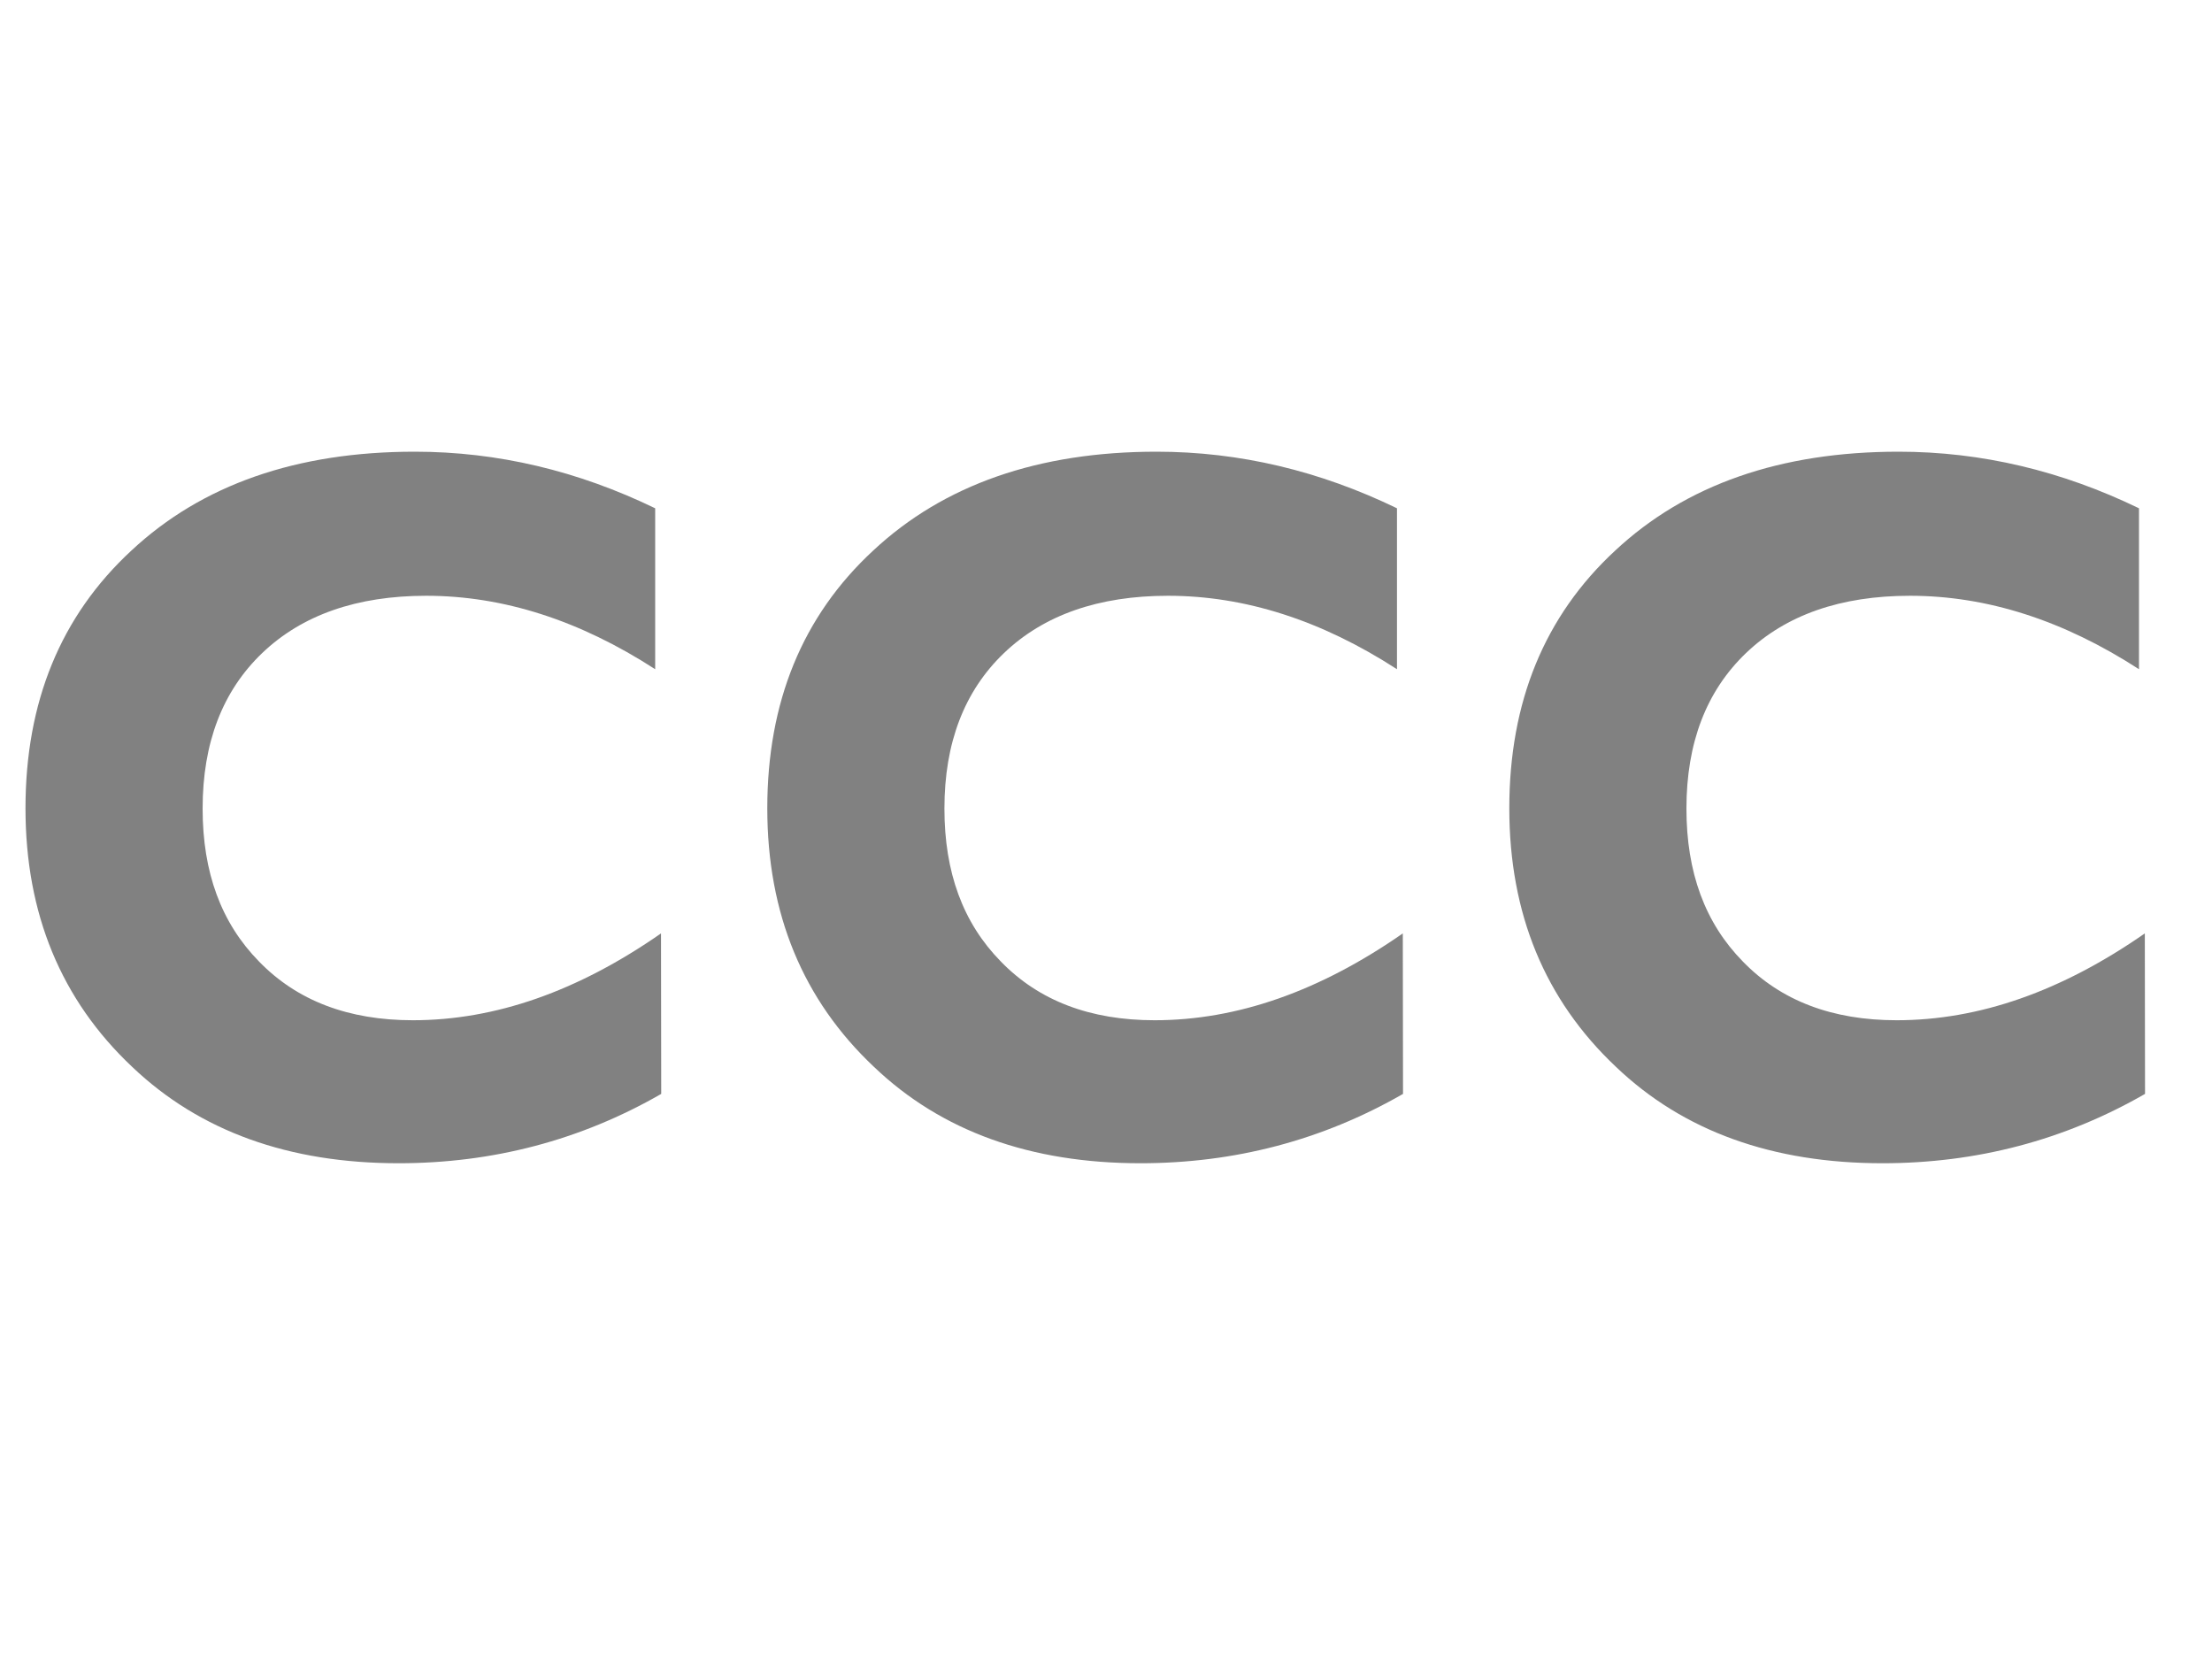 <?xml version="1.0" encoding="utf-8"?>
<!-- Generator: Adobe Illustrator 22.0.1, SVG Export Plug-In . SVG Version: 6.00 Build 0)  -->
<svg version="1.1" id="Layer_1" xmlns="http://www.w3.org/2000/svg" xmlns:xlink="http://www.w3.org/1999/xlink" x="0px" y="0px"
	 viewBox="0 0 1024 768" style="enable-background:new 0 0 1024 768;" xml:space="preserve">
<style type="text/css">
	.st0{fill-rule:evenodd;clip-rule:evenodd;fill:#818181;}
</style>
<path class="st0" d="M993,506.4c-37.4,21.5-78.1,32.1-121.6,32.1c-50.8,0-92.1-14.8-123.3-44.6c-32.9-31-49.4-70.9-49.4-119.7
	c0-49.1,16.2-89,49.1-119.4c32.6-30.4,76.4-45.7,131.1-45.7c38.5,0,75.6,8.9,111.3,26.2l0,74.5c-34.9-22.6-70.3-34-106-34
	c-32.1,0-57.5,8.9-75.9,26.5c-18.4,17.6-27.6,41.6-27.6,72c0,29.6,8.6,53,26.2,70.9c17.6,18.1,41.3,27.1,71.1,27.1
	c38.2,0,76.4-13.4,114.9-40.2L993,506.4L993,506.4z"/>
<path class="st0" d="M306.1,506.4c-37.4,21.5-78.1,32.1-121.6,32.1c-50.8,0-92-14.8-123.3-44.6c-32.9-31-49.4-70.9-49.4-119.7
	c0-49.1,16.2-89,49.1-119.4c32.6-30.4,76.4-45.7,131.1-45.7c38.5,0,75.6,8.9,111.3,26.2l0,74.5c-34.9-22.6-70.3-34-106-34
	c-32.1,0-57.5,8.9-75.9,26.5c-18.4,17.6-27.6,41.6-27.6,72c0,29.6,8.6,53,26.2,70.9c17.6,18.1,41.3,27.1,71.1,27.1
	c38.2,0,76.4-13.4,114.9-40.2L306.1,506.4L306.1,506.4z"/>
<path class="st0" d="M649.5,506.4c-37.4,21.5-78.1,32.1-121.6,32.1c-50.8,0-92.1-14.8-123.3-44.6c-32.9-31-49.4-70.9-49.4-119.7
	c0-49.1,16.2-89,49.1-119.4c32.6-30.4,76.4-45.7,131.1-45.7c38.5,0,75.6,8.9,111.3,26.2l0,74.5c-34.9-22.6-70.3-34-106-34
	c-32.1,0-57.5,8.9-75.9,26.5c-18.4,17.6-27.6,41.6-27.6,72c0,29.6,8.6,53,26.2,70.9c17.6,18.1,41.3,27.1,71.1,27.1
	c38.2,0,76.4-13.4,114.9-40.2L649.5,506.4L649.5,506.4z"/>
</svg>
